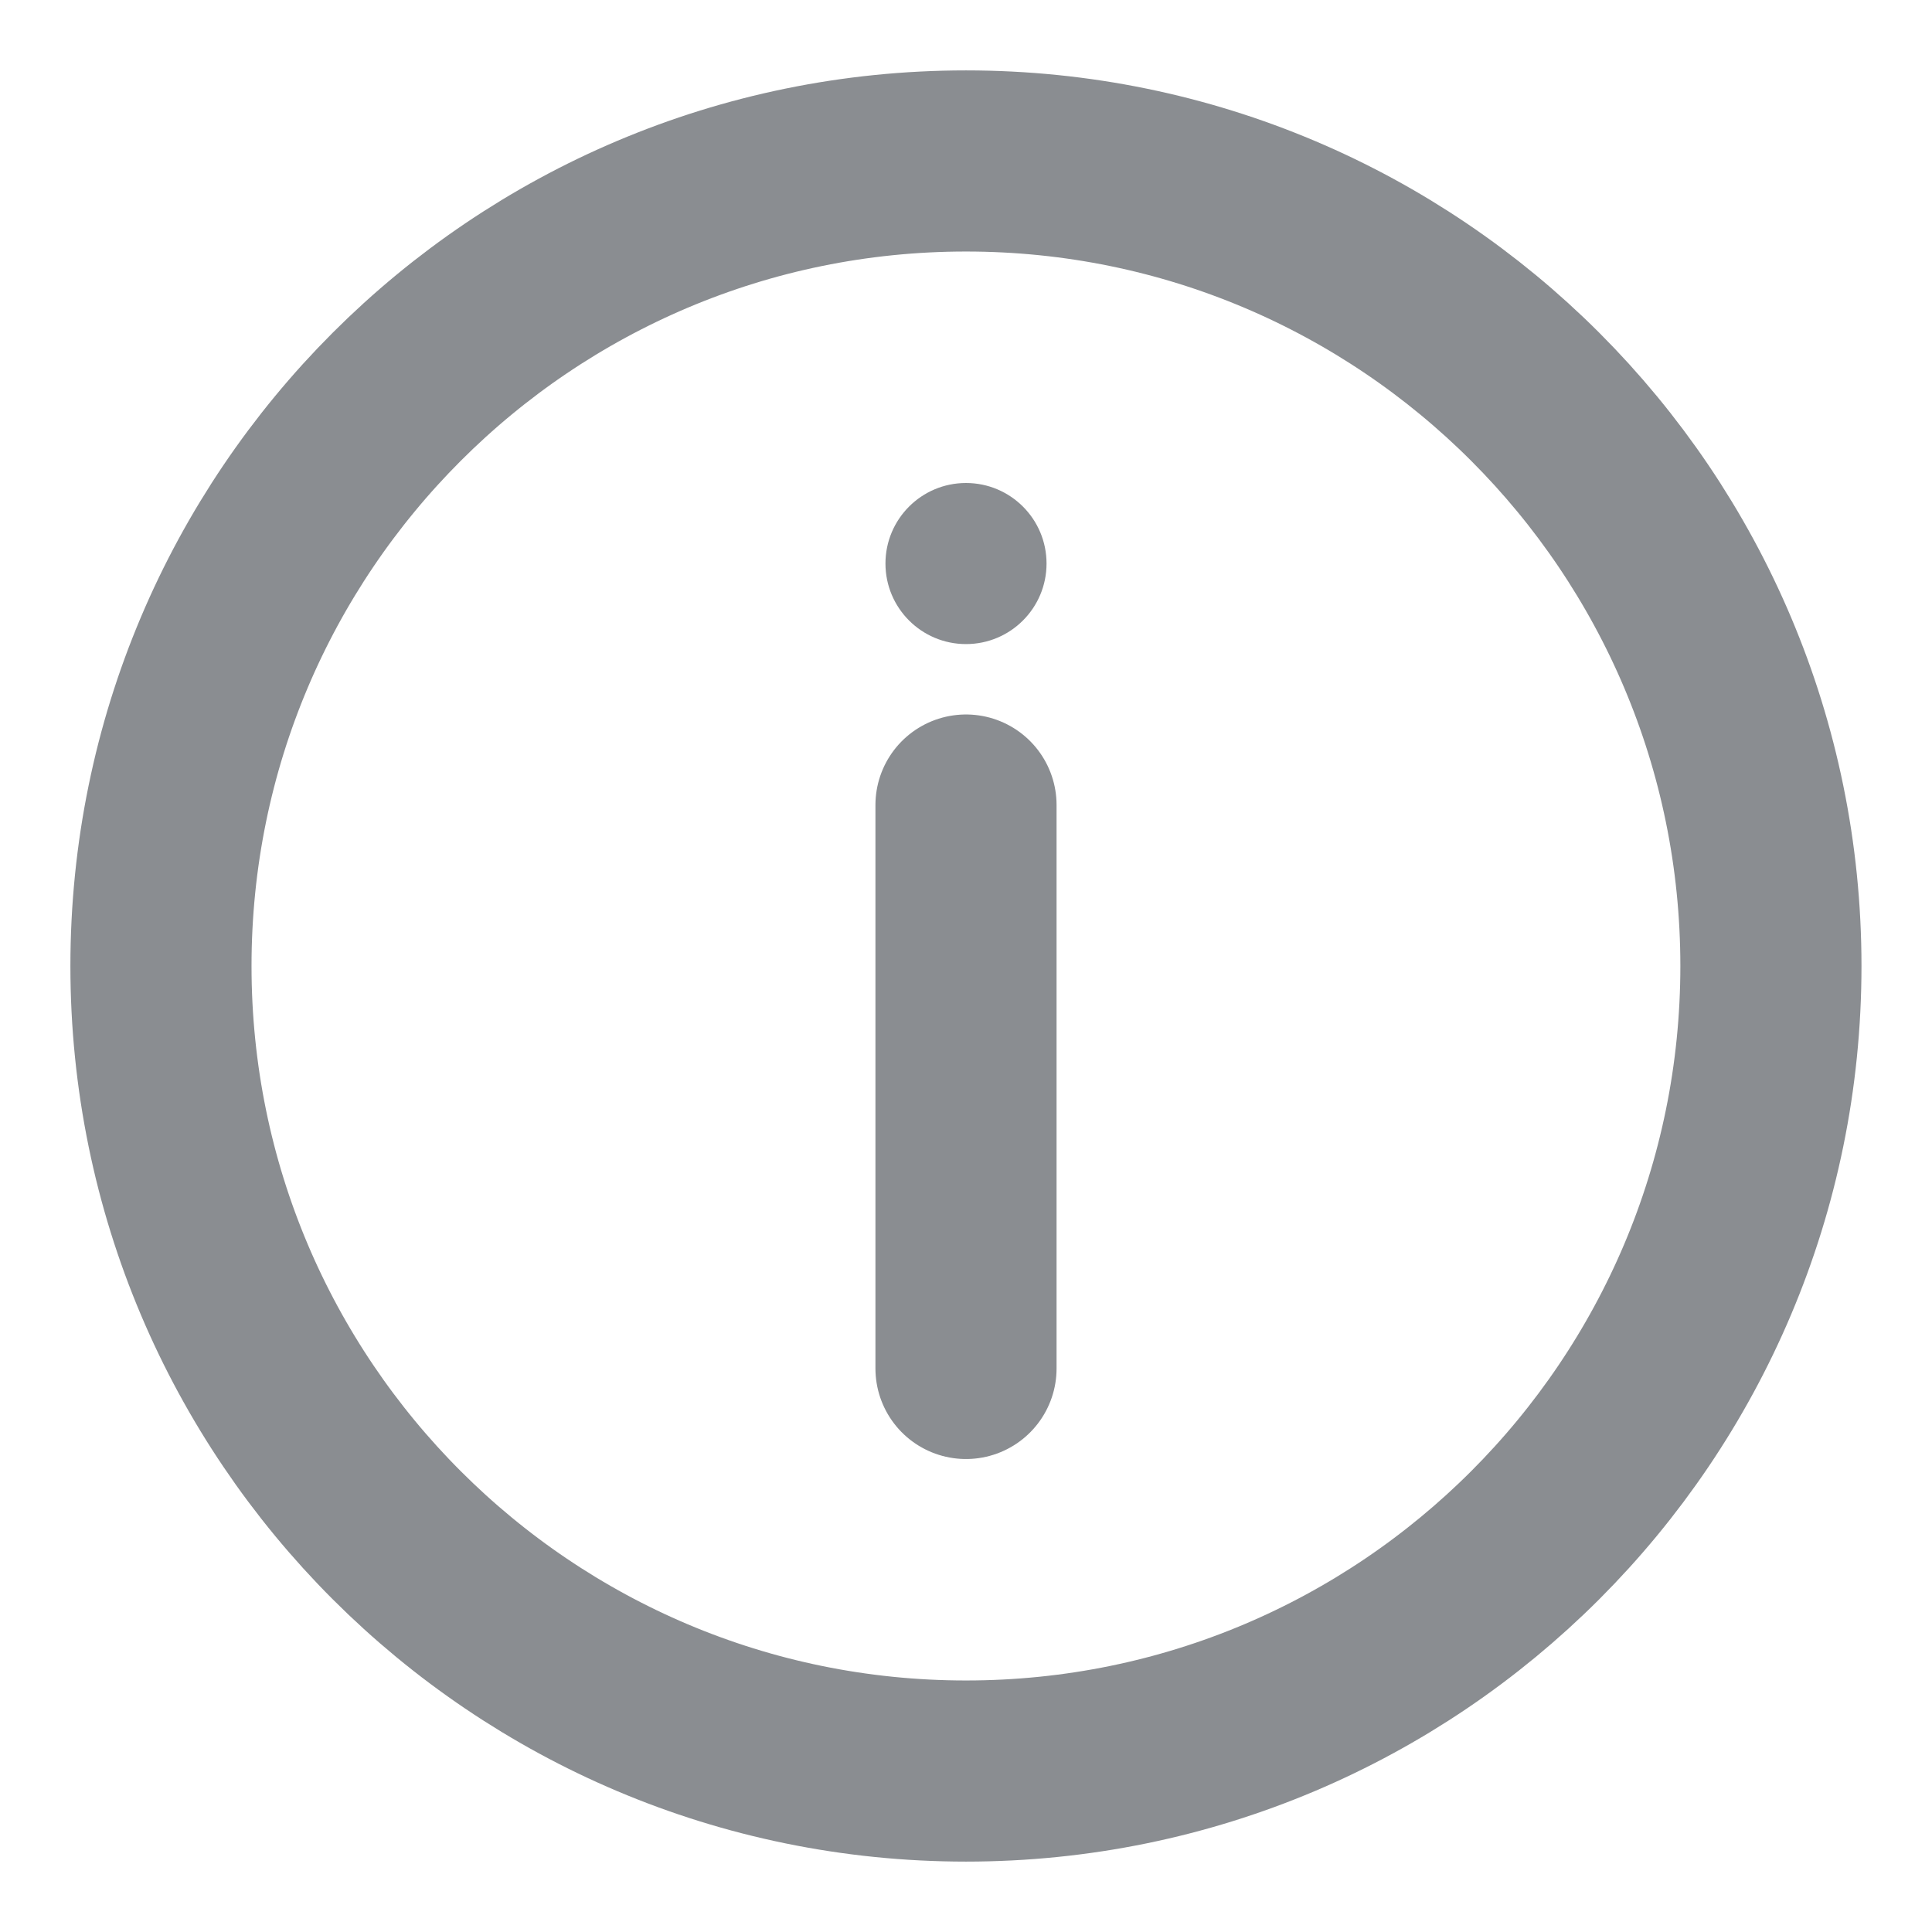 <svg width="16" height="16" viewBox="0 0 16 16" fill="none" xmlns="http://www.w3.org/2000/svg">
<g clip-path="url(#clip0_1438_15897)">
<ellipse cx="0.667" cy="0.667" rx="0.667" ry="0.667" transform="matrix(-1 8.74227e-08 8.74228e-08 1 8.667 4)" fill="#8A8D91"/>
<path d="M8 6.667L8 11.333M14.666 8C14.666 4.318 11.682 1.333 8 1.333C4.318 1.333 1.333 4.318 1.333 8C1.333 11.682 4.318 14.667 8 14.667C11.682 14.667 14.666 11.682 14.666 8Z" stroke="#8A8D91" stroke-width="1.5" stroke-linecap="round" stroke-linejoin="round"/>
</g>
<defs>
<clipPath id="clip0_1438_15897">
<rect width="16" height="16" fill="white" transform="matrix(1 0 0 -1 0 16)"/>
</clipPath>
</defs>
</svg>
